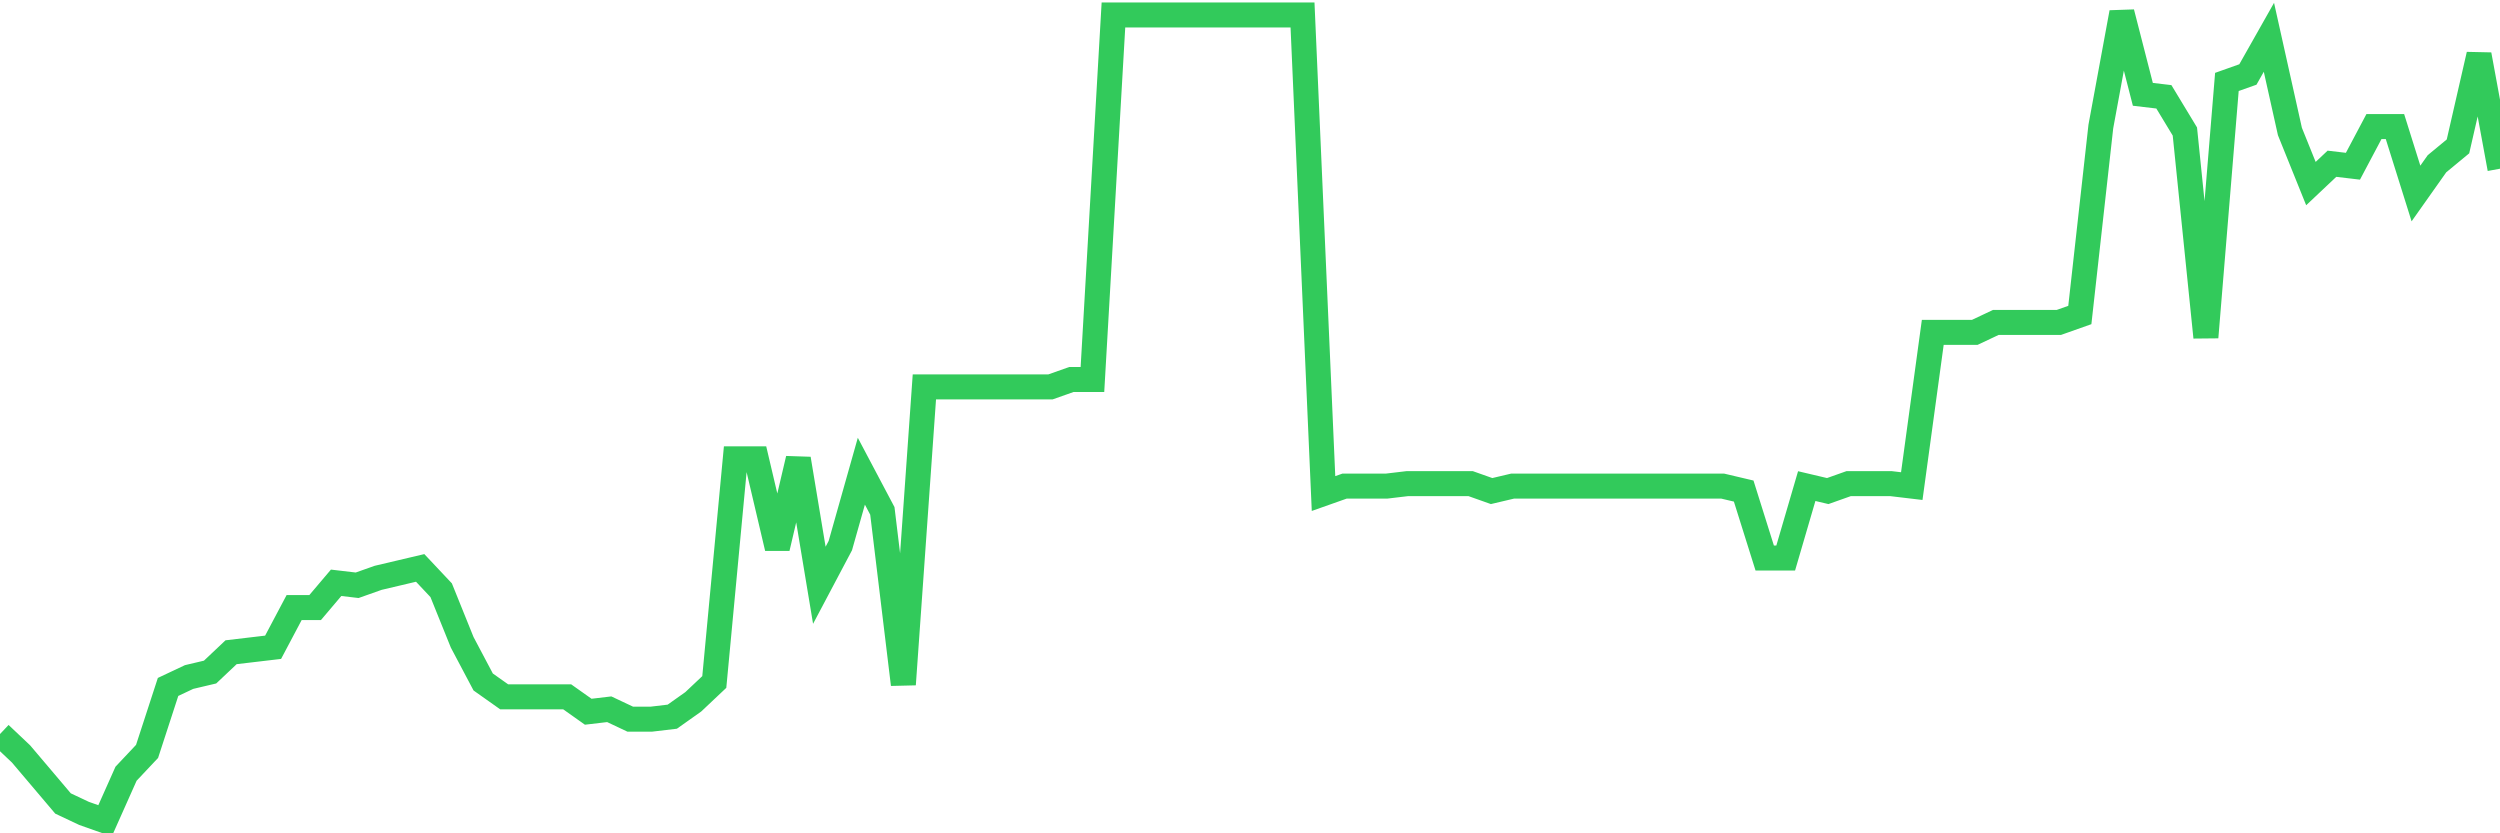 <svg
  xmlns="http://www.w3.org/2000/svg"
  xmlns:xlink="http://www.w3.org/1999/xlink"
  width="120"
  height="40"
  viewBox="0 0 120 40"
  preserveAspectRatio="none"
>
  <polyline
    points="0,35.234 1.008,36.187 2.017,37.377 3.025,38.567 4.034,39.043 5.042,39.4 6.05,37.139 7.059,36.067 8.067,32.973 9.076,32.497 10.084,32.259 11.092,31.307 12.101,31.188 13.109,31.069 14.118,29.164 15.126,29.164 16.134,27.974 17.143,28.093 18.151,27.736 19.16,27.498 20.168,27.26 21.176,28.331 22.185,30.831 23.193,32.735 24.202,33.449 25.21,33.449 26.218,33.449 27.227,33.449 28.235,34.163 29.244,34.044 30.252,34.52 31.261,34.52 32.269,34.401 33.277,33.687 34.286,32.735 35.294,22.023 36.303,22.023 37.311,26.308 38.319,22.023 39.328,28.093 40.336,26.189 41.345,22.618 42.353,24.523 43.361,32.854 44.37,18.572 45.378,18.572 46.387,18.572 47.395,18.572 48.403,18.572 49.412,18.572 50.42,18.572 51.429,18.215 52.437,18.215 53.445,0.719 54.454,0.719 55.462,0.719 56.471,0.719 57.479,0.719 58.487,0.719 59.496,0.719 60.504,0.719 61.513,0.719 62.521,0.719 63.529,23.69 64.538,23.333 65.546,23.333 66.555,23.333 67.563,23.213 68.571,23.213 69.58,23.213 70.588,23.213 71.597,23.571 72.605,23.333 73.613,23.333 74.622,23.333 75.63,23.333 76.639,23.333 77.647,23.333 78.655,23.333 79.664,23.333 80.672,23.333 81.681,23.333 82.689,23.333 83.697,23.571 84.706,26.784 85.714,26.784 86.723,23.333 87.731,23.571 88.739,23.213 89.748,23.213 90.756,23.213 91.765,23.333 92.773,15.953 93.782,15.953 94.79,15.953 95.798,15.477 96.807,15.477 97.815,15.477 98.824,15.477 99.832,15.12 100.84,6.075 101.849,0.6 102.857,4.528 103.866,4.647 104.874,6.313 105.882,16.191 106.891,3.933 107.899,3.575 108.908,1.79 109.916,6.313 110.924,8.812 111.933,7.86 112.941,7.979 113.95,6.075 114.958,6.075 115.966,9.288 116.975,7.86 117.983,7.027 118.992,2.623 120,8.098"
    fill="none"
    stroke="#32ca5b"
    stroke-width="1.2"
  >
  </polyline>
</svg>